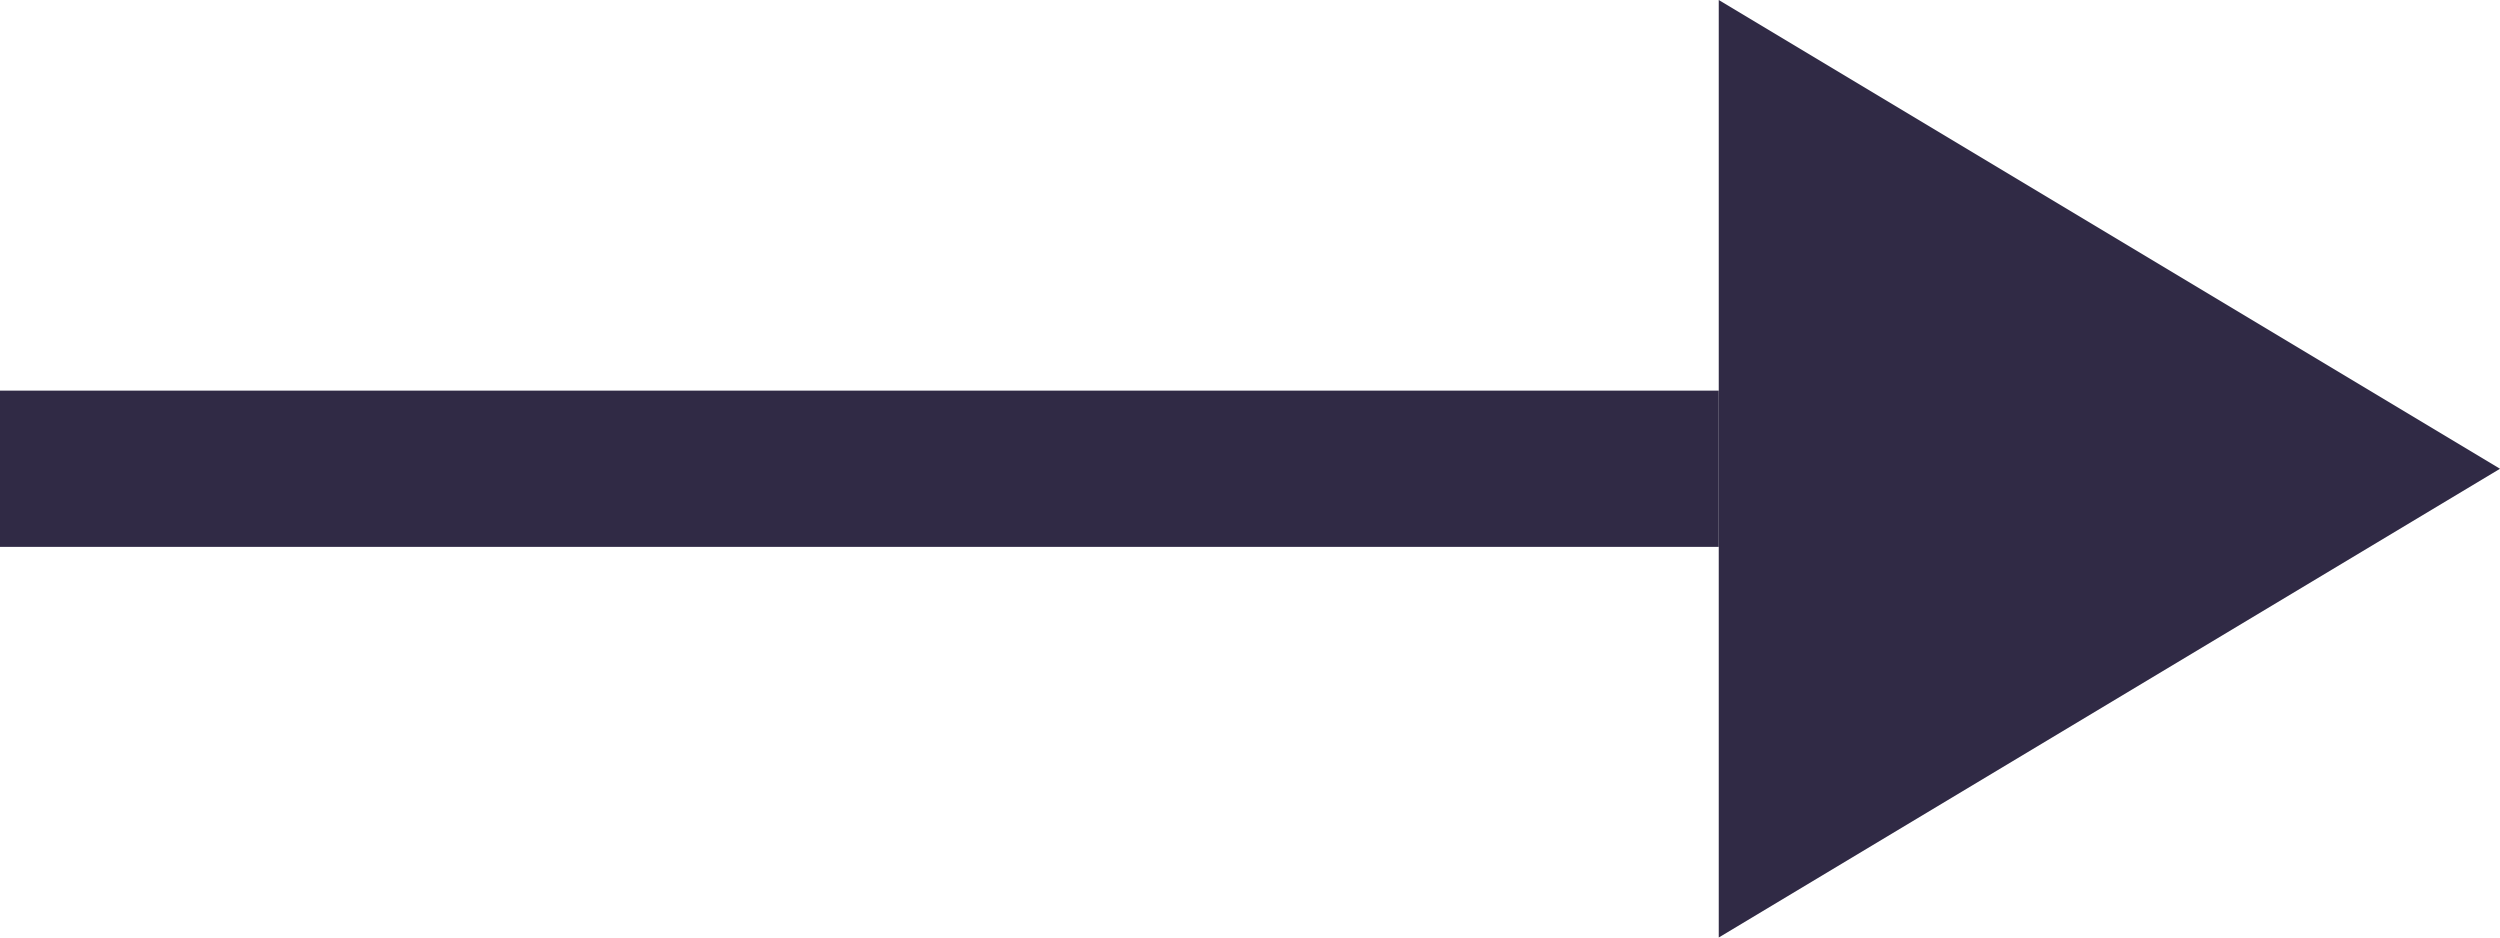 <svg xmlns="http://www.w3.org/2000/svg" width="16" height="6"><g data-name="Сгруппировать 268"><path data-name="Линия 4" fill="none" stroke="#302a45" d="M0 3h11"/><path data-name="Многоугольник 19" d="M16 3l-5 3V0z" fill="#302a45"/></g></svg>